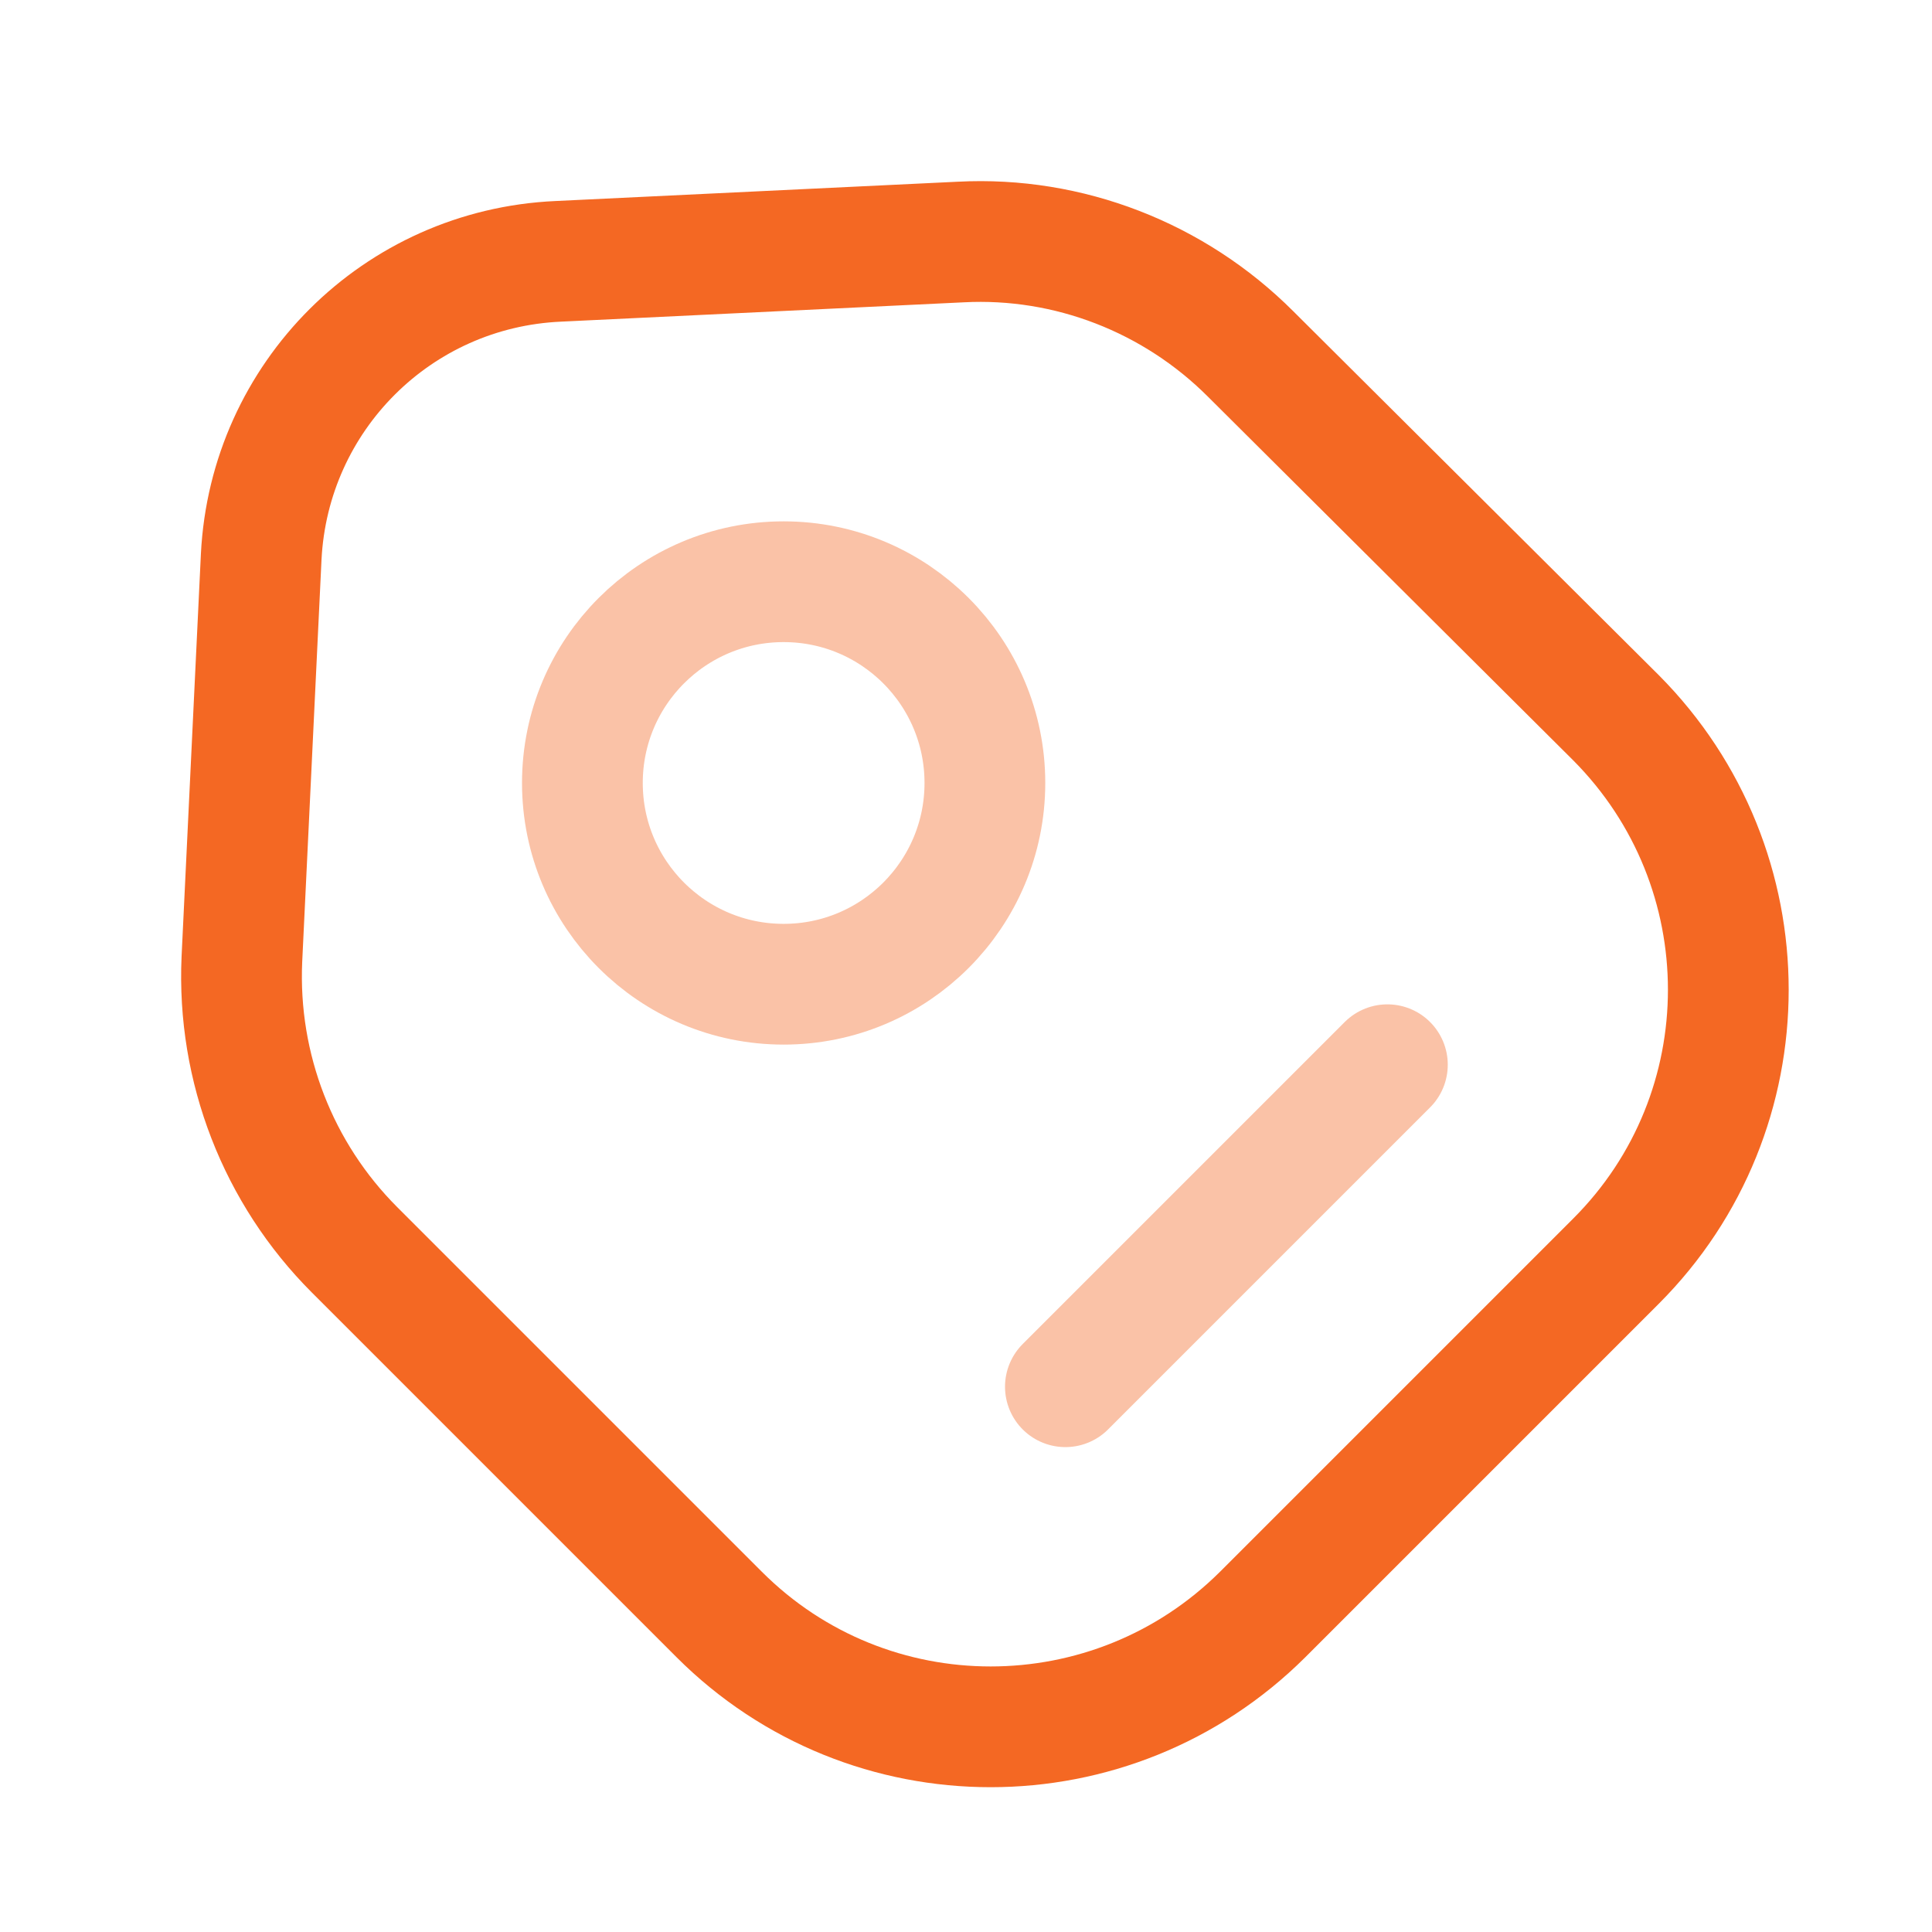 <svg width="90" height="90" viewBox="0 0 90 90" fill="none" xmlns="http://www.w3.org/2000/svg">
<path d="M16.518 58.224L33.505 75.211C40.48 82.186 51.805 82.186 58.818 75.211L75.28 58.749C82.255 51.774 82.255 40.449 75.28 33.436L58.255 16.486C54.693 12.924 49.78 11.011 44.755 11.274L26.005 12.174C18.505 12.511 12.543 18.474 12.168 25.936L11.268 44.686C11.043 49.749 12.955 54.661 16.518 58.224Z" stroke="#F46823" stroke-width="5.625" stroke-linecap="round" stroke-linejoin="round"/>
<path opacity="0.4" d="M36.505 45.849C41.683 45.849 45.88 41.651 45.88 36.474C45.88 31.296 41.683 27.099 36.505 27.099C31.328 27.099 27.13 31.296 27.13 36.474C27.13 41.651 31.328 45.849 36.505 45.849Z" stroke="#F46823" stroke-width="5.625" stroke-linecap="round"/>
<path opacity="0.4" d="M49.63 64.599L64.63 49.599" stroke="#F46823" stroke-width="5.625" stroke-miterlimit="10" stroke-linecap="round" stroke-linejoin="round"/>
</svg>
